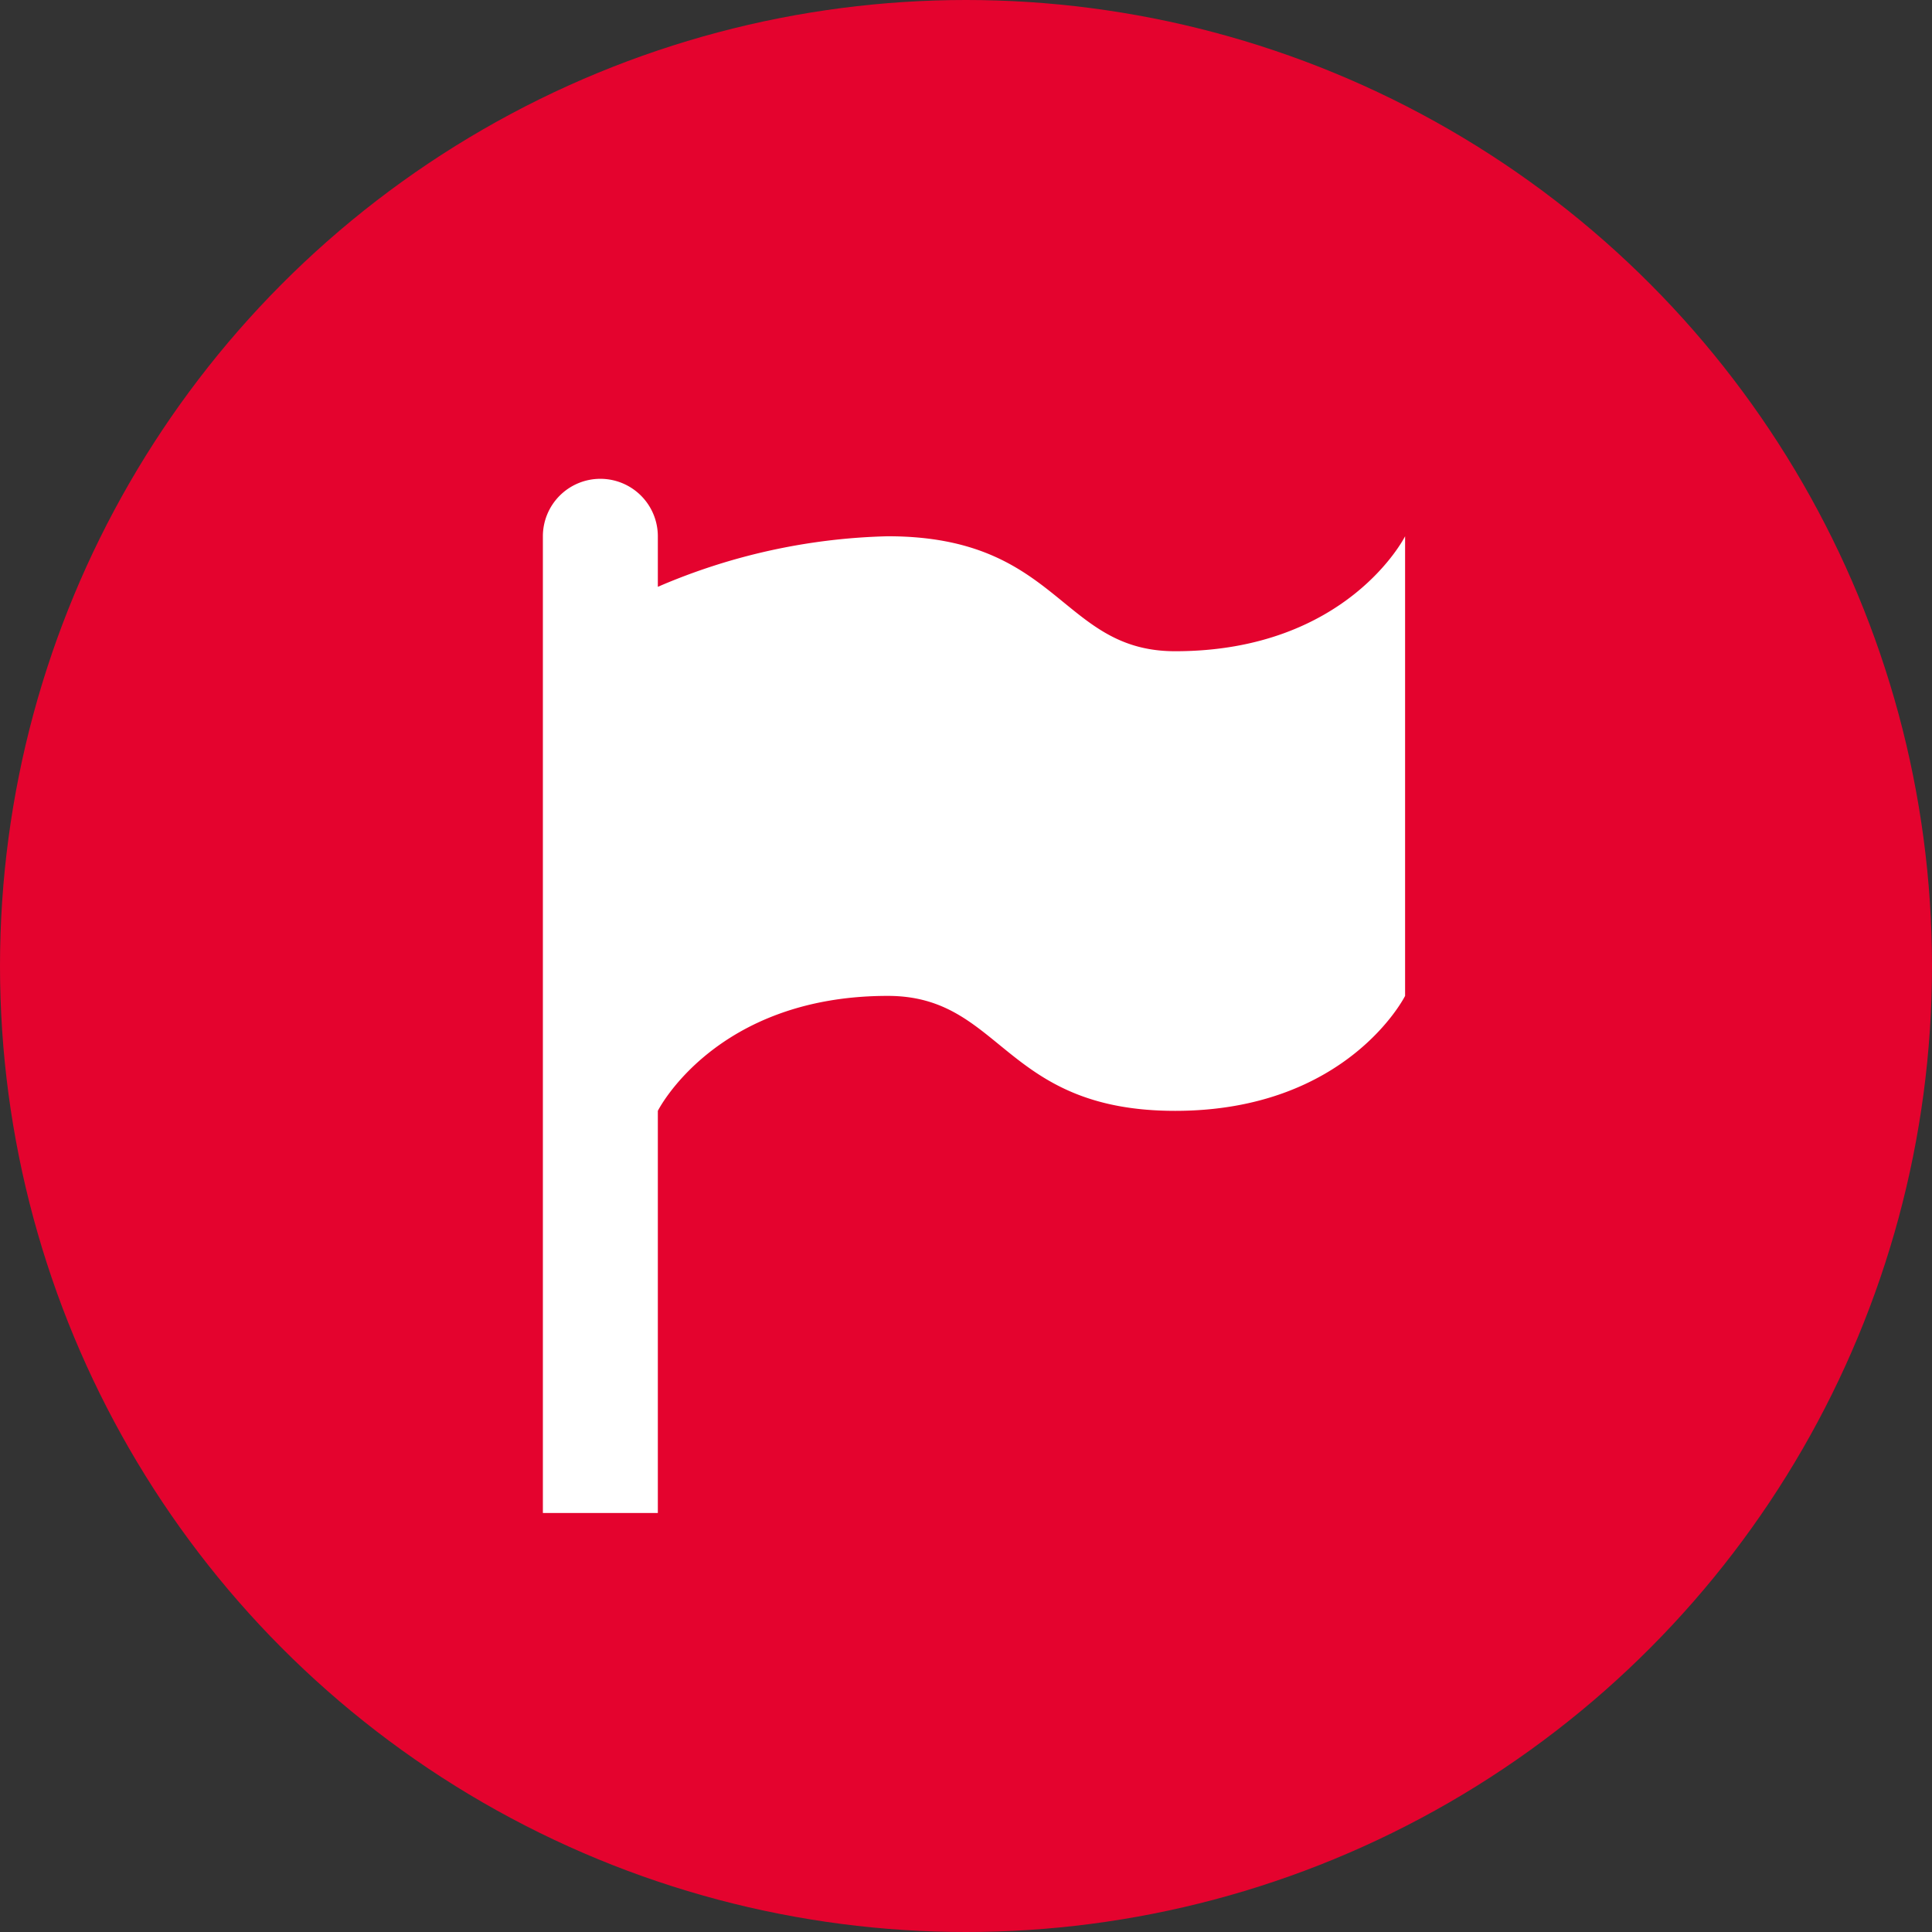 <svg xmlns="http://www.w3.org/2000/svg" viewBox="0 0 60.5 60.5">
  <rect x="0" y="0" width="60.5" height="60.5" fill="#333333" stroke="none"/>
  <defs>
    <style>
      .cls-1 {
        fill: #e4032e;
      }

      .cls-2 {
        fill: #fff;
      }
    </style>
  </defs>
  <g id="Group_318" data-name="Group 318" transform="translate(-158 -1411.006)">
    <g id="Group_148" data-name="Group 148" transform="translate(0.75 202)">
      <g id="Group_16" data-name="Group 16" transform="translate(23.284 367)">
        <ellipse id="Ellipse_5" data-name="Ellipse 5" class="cls-1" cx="30.25" cy="30.25" rx="30.25" ry="30.25" transform="translate(133.966 842.006)"/>
      </g>
    </g>
    <path id="flag-variant" class="cls-2" d="M6.8,3A1.8,1.8,0,0,1,8.6,4.8V6.382a19.294,19.294,0,0,1,7.2-1.583c5.4,0,5.4,3.6,9,3.6,5.4,0,7.2-3.6,7.2-3.6V19.192s-1.8,3.6-7.2,3.6-5.4-3.6-9-3.6c-5.4,0-7.2,3.6-7.2,3.6V35.384H5V4.8A1.8,1.8,0,0,1,6.8,3Z" transform="translate(170 1423)"/>
  </g>
</svg>
